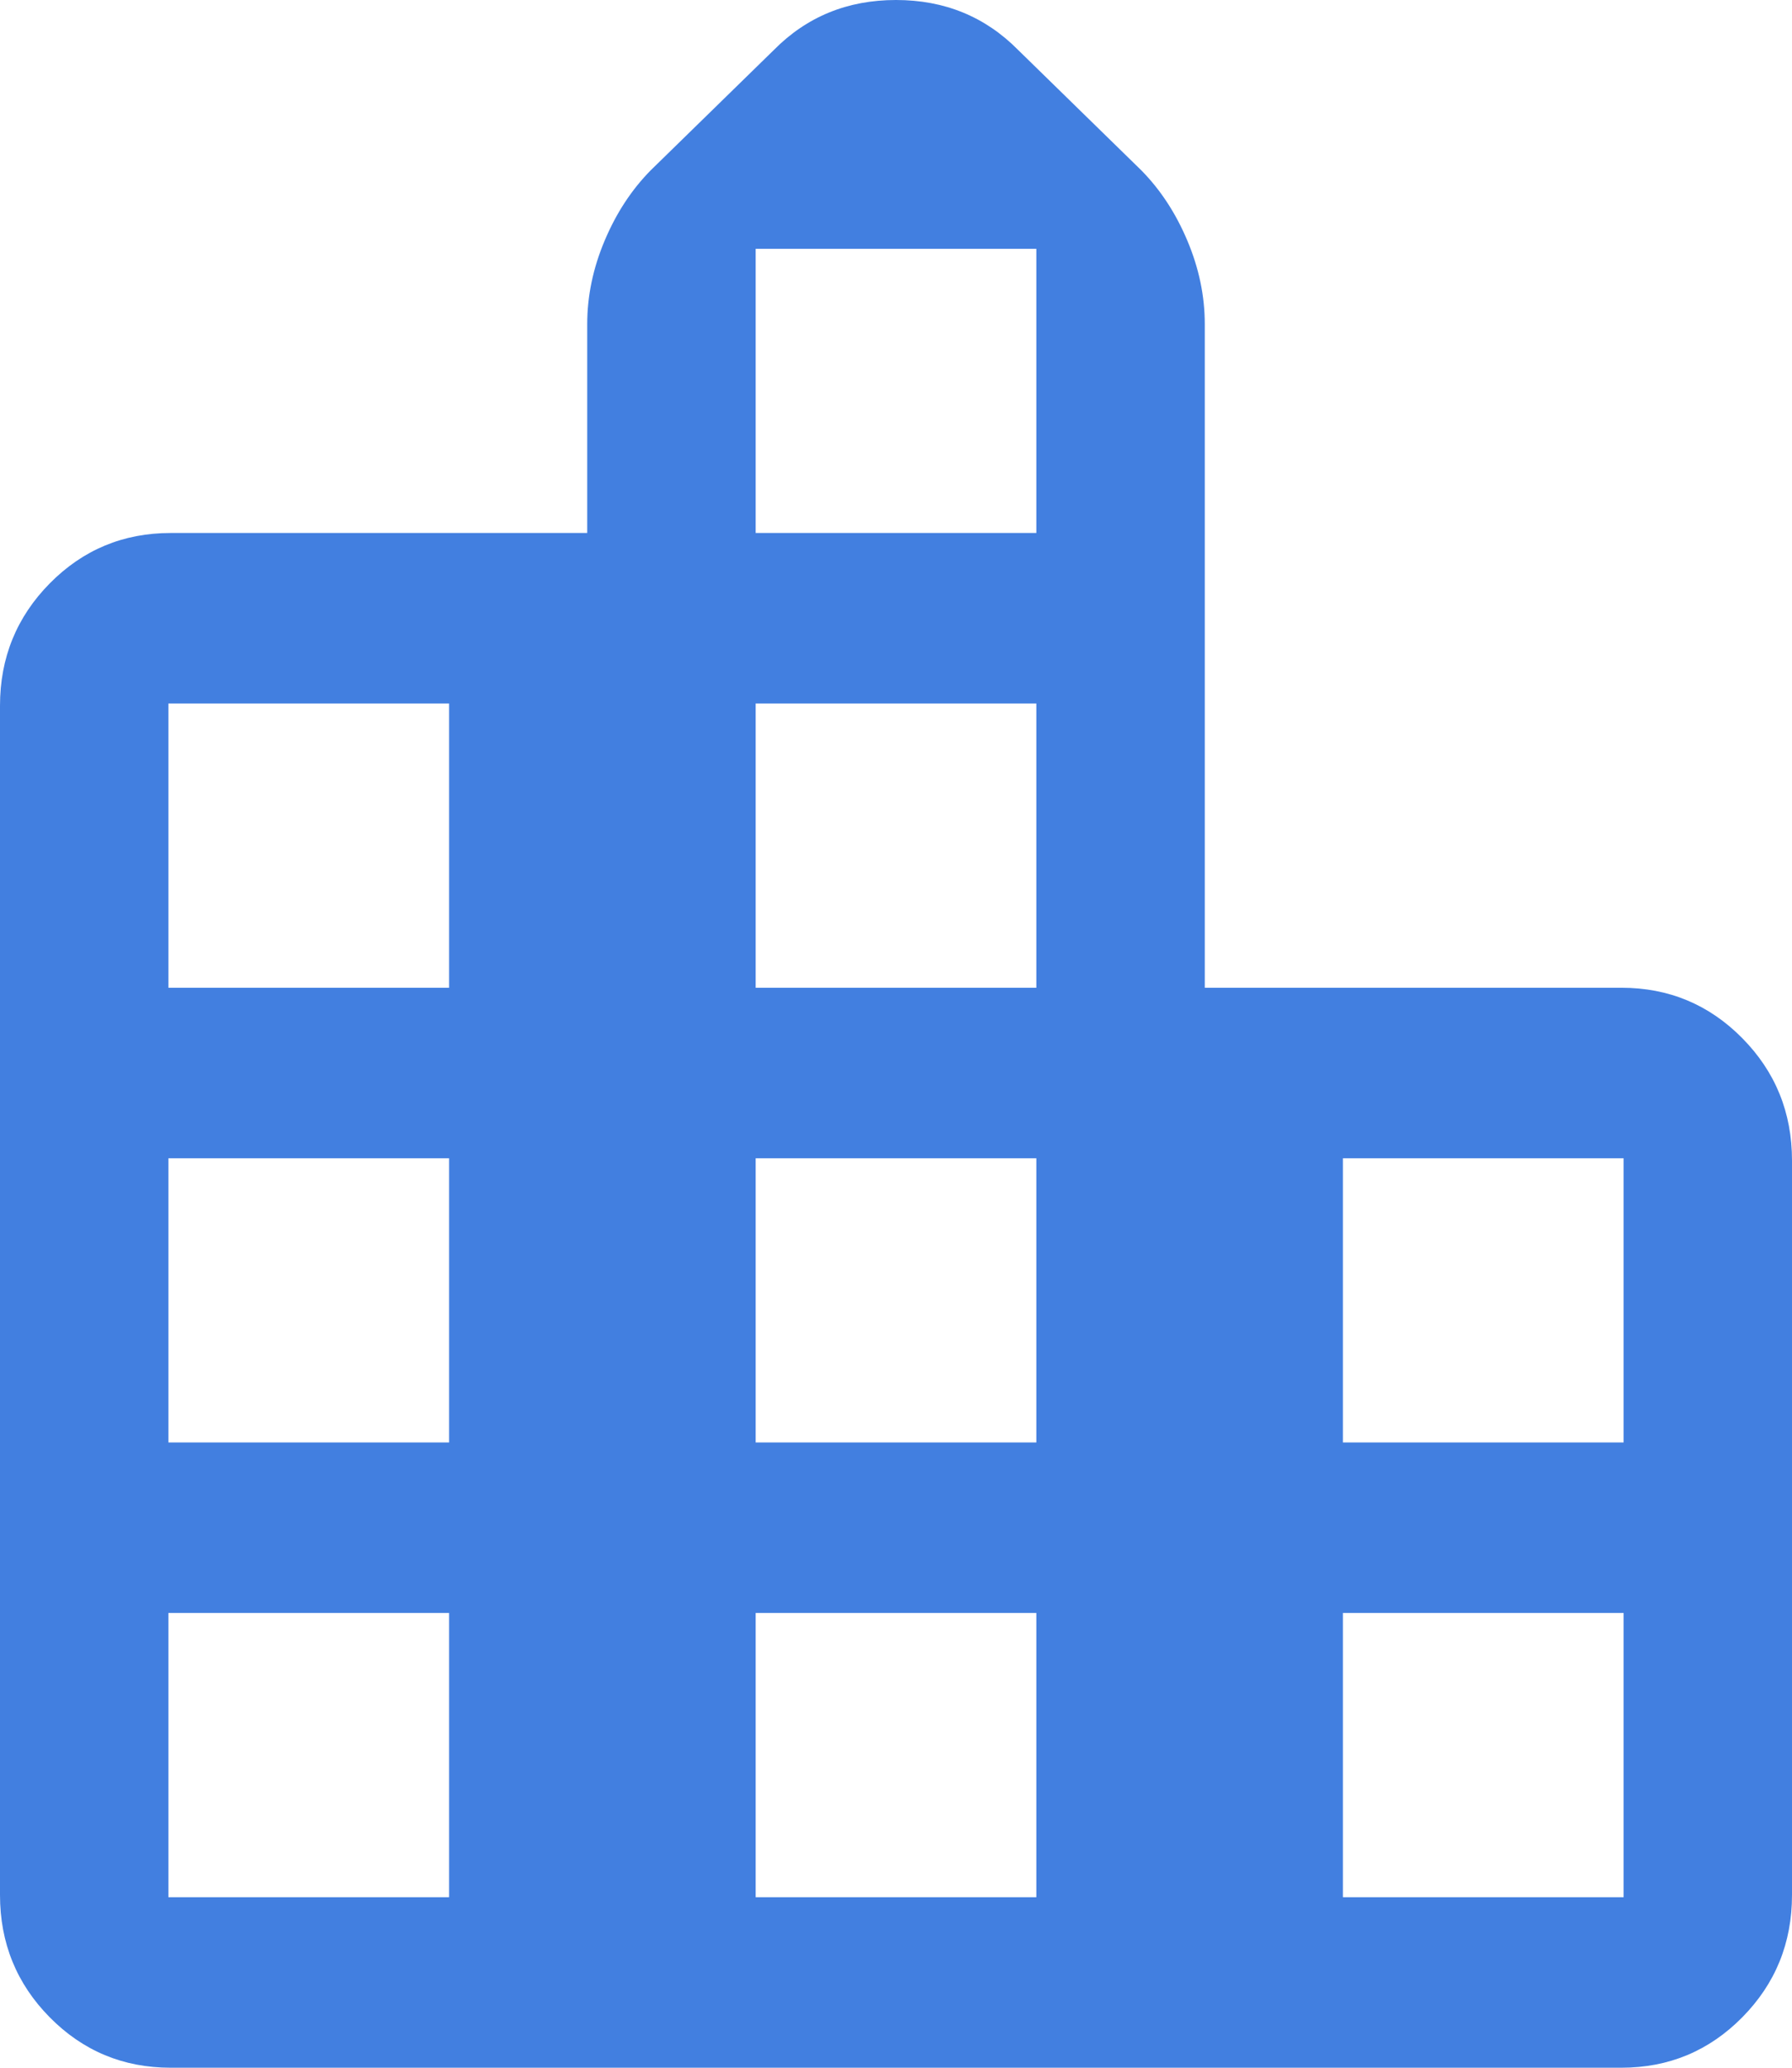 <?xml version="1.0" encoding="UTF-8"?> <svg xmlns="http://www.w3.org/2000/svg" width="26" height="30" viewBox="0 0 26 30" fill="none"><path d="M0 27.494V10.239C0 9.543 0.241 8.952 0.722 8.464C1.203 7.977 1.788 7.733 2.475 7.733H8.52V4.701C8.52 4.293 8.605 3.889 8.773 3.491C8.941 3.092 9.164 2.752 9.441 2.471L11.227 0.726C11.705 0.242 12.296 0 13 0C13.704 0 14.295 0.242 14.773 0.726L16.559 2.471C16.836 2.752 17.059 3.092 17.227 3.491C17.395 3.889 17.48 4.293 17.48 4.701V14.331H23.525C24.212 14.331 24.797 14.575 25.278 15.062C25.759 15.549 26 16.141 26 16.837V27.494C26 28.19 25.759 28.782 25.278 29.269C24.797 29.756 24.212 30 23.525 30H2.475C1.788 30 1.203 29.756 0.722 29.269C0.241 28.782 0 28.19 0 27.494ZM2.443 27.526H6.516V23.402H2.443V27.526ZM2.443 20.928H6.516V16.805H2.443V20.928ZM2.443 14.331H6.516V10.207H2.443V14.331ZM10.964 27.526H15.036V23.402H10.964V27.526ZM10.964 20.928H15.036V16.805H10.964V20.928ZM10.964 14.331H15.036V10.207H10.964V14.331ZM10.964 7.733H15.036V3.61H10.964V7.733ZM19.484 27.526H23.557V23.402H19.484V27.526ZM19.484 20.928H23.557V16.805H19.484V20.928Z" fill="#427FE0"></path></svg> 